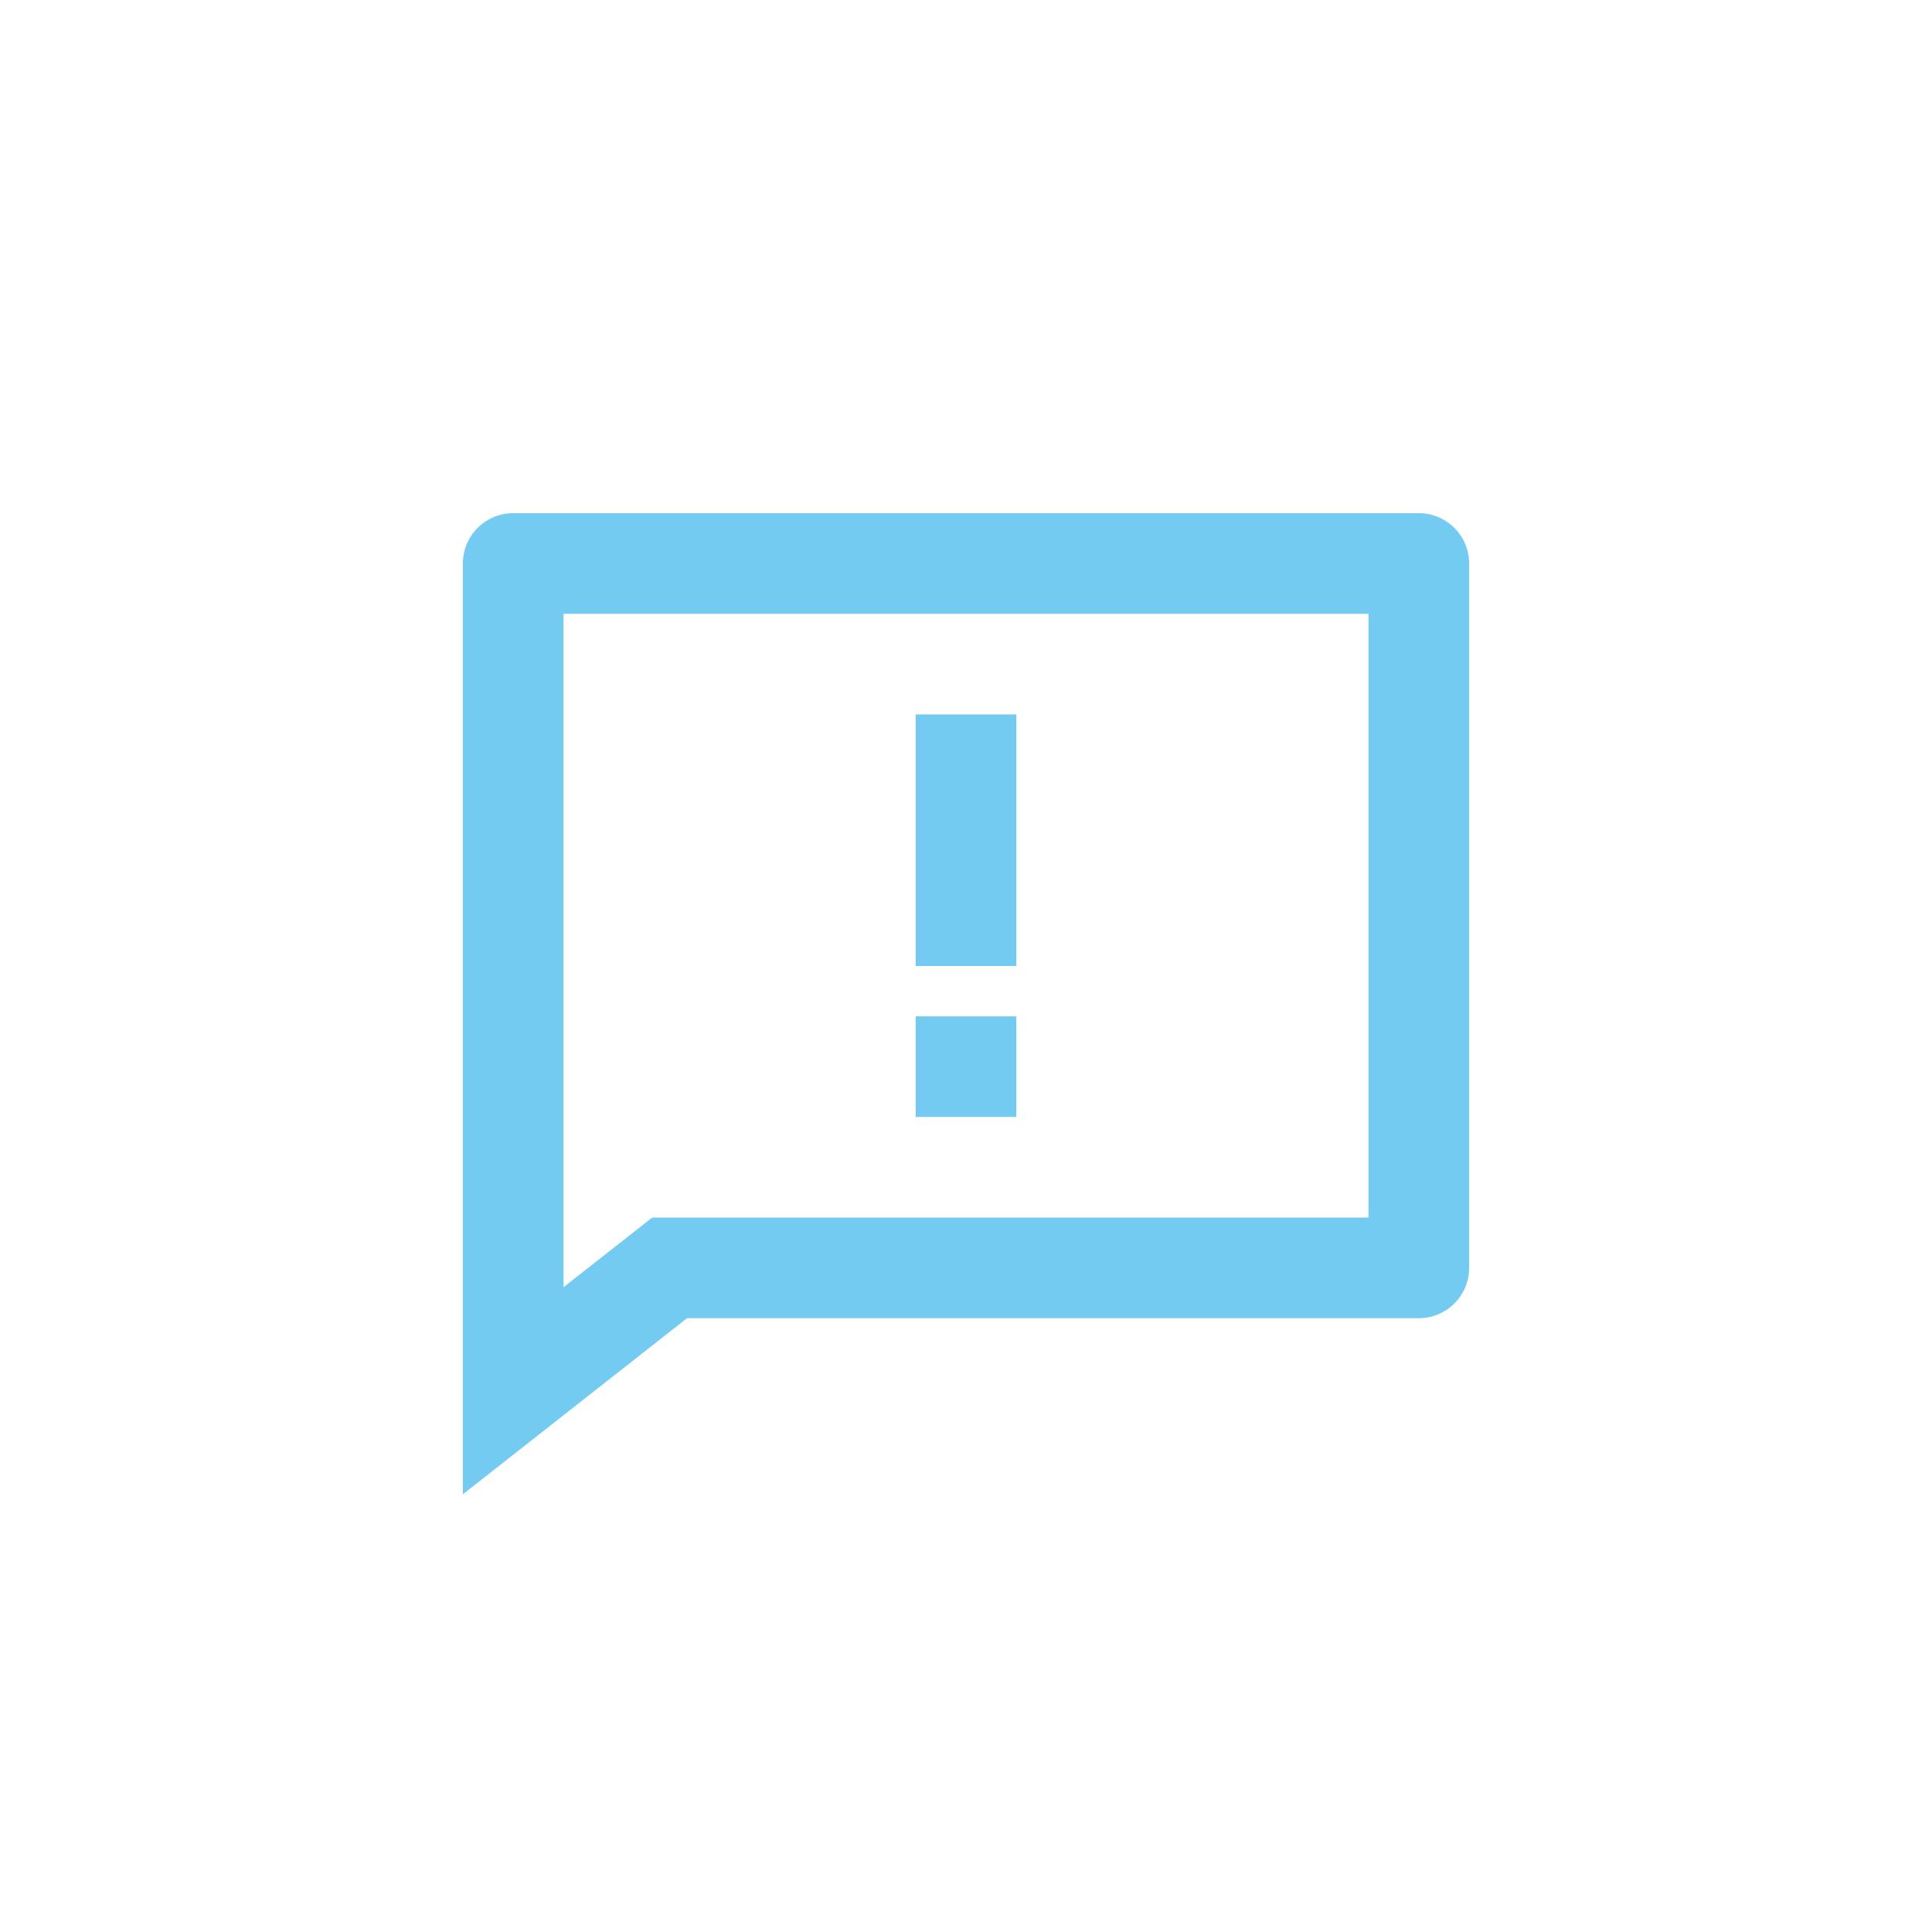 <?xml version="1.0" encoding="UTF-8"?>
<svg xmlns="http://www.w3.org/2000/svg" xmlns:v="https://vecta.io/nano" width="48" height="48" fill="none">
  <g clip-path="url(#A)">
    <path d="M17.069 32.75L11.5 37.125V14a1.25 1.25 0 0 1 1.25-1.25h22.5A1.25 1.25 0 0 1 36.5 14v17.5a1.25 1.25 0 0 1-1.25 1.25H17.069zM14 31.981l2.204-1.731H34v-15H14v16.731zm8.75-6.731h2.5v2.5h-2.5v-2.5zm0-7.5h2.5V24h-2.5v-6.25z" fill="#73cbf2"></path>
  </g>
  <defs>
    <clipPath id="A">
      <path fill="#fff" transform="translate(9 9)" d="M0 0h30v30H0z"></path>
    </clipPath>
  </defs>
</svg>
